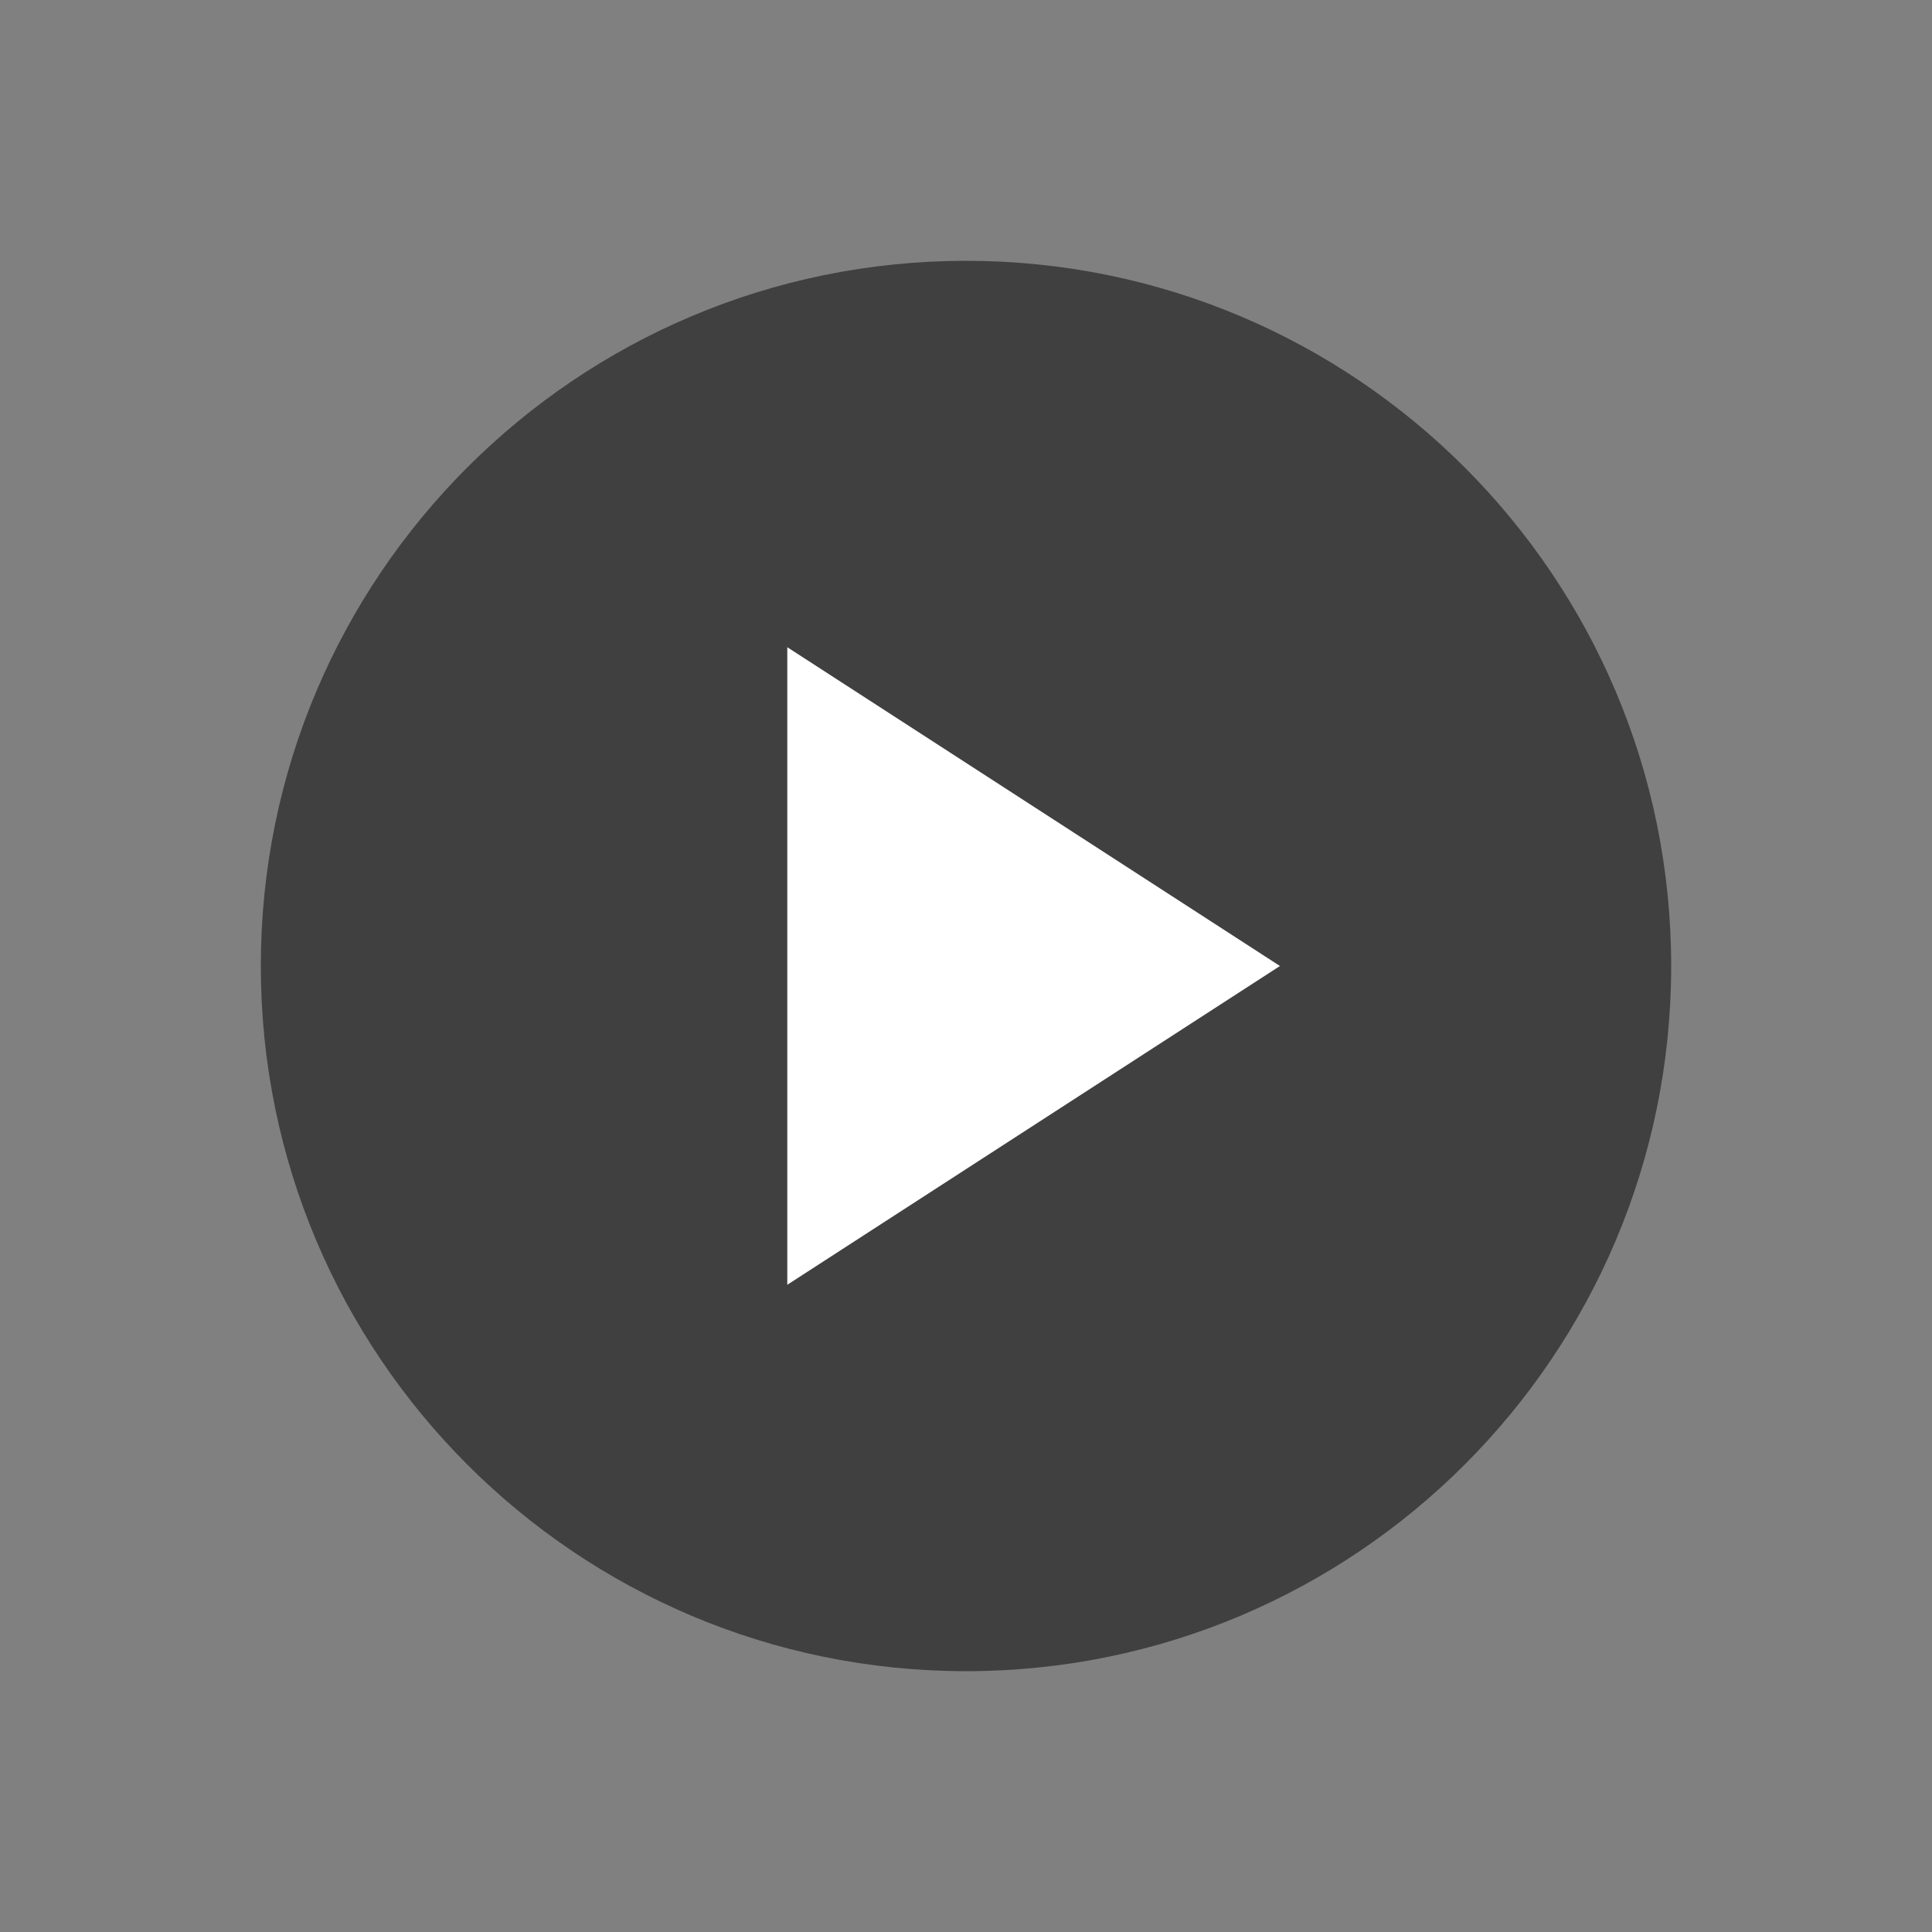 <?xml version="1.0" encoding="utf-8"?>
<svg width="200px" height="200px" viewBox="0 0 200 200" version="1.1" xmlns:xlink="http://www.w3.org/1999/xlink" xmlns="http://www.w3.org/2000/svg">
  <rect x="0" y="0" width="200" height="200" fill="#808080" stroke="none"/>
  <defs>
    <rect width="200" height="200" id="artboard_1" />
    <clipPath id="clip_1">
      <use xlink:href="#artboard_1" clip-rule="evenodd" />
    </clipPath>
  </defs>
  <g id="播放" clip-path="url(#clip_1)">
    <use xlink:href="#artboard_1" stroke="none" fill="#FFFFFF" fill-opacity="0" />
    <path d="M27 100C27 59.683 59.683 27 100 27C140.317 27 173 59.683 173 100C173 140.317 140.317 173 100 173C59.683 173 27 140.317 27 100Z" id="椭圆" fill="#000000" fill-opacity="0.498" fill-rule="evenodd" stroke="none" artboard="ecf745a1-3d4f-41dd-a5fb-961914da22bd" />
    <path d="M132.5 100L81.5 133L81.5 67L132.5 100Z" id="三角形" fill="#FFFFFF" fill-rule="evenodd" stroke="none" artboard="0d4e5d41-9c2c-4432-9507-023071ab4caa" />
  </g>
</svg>